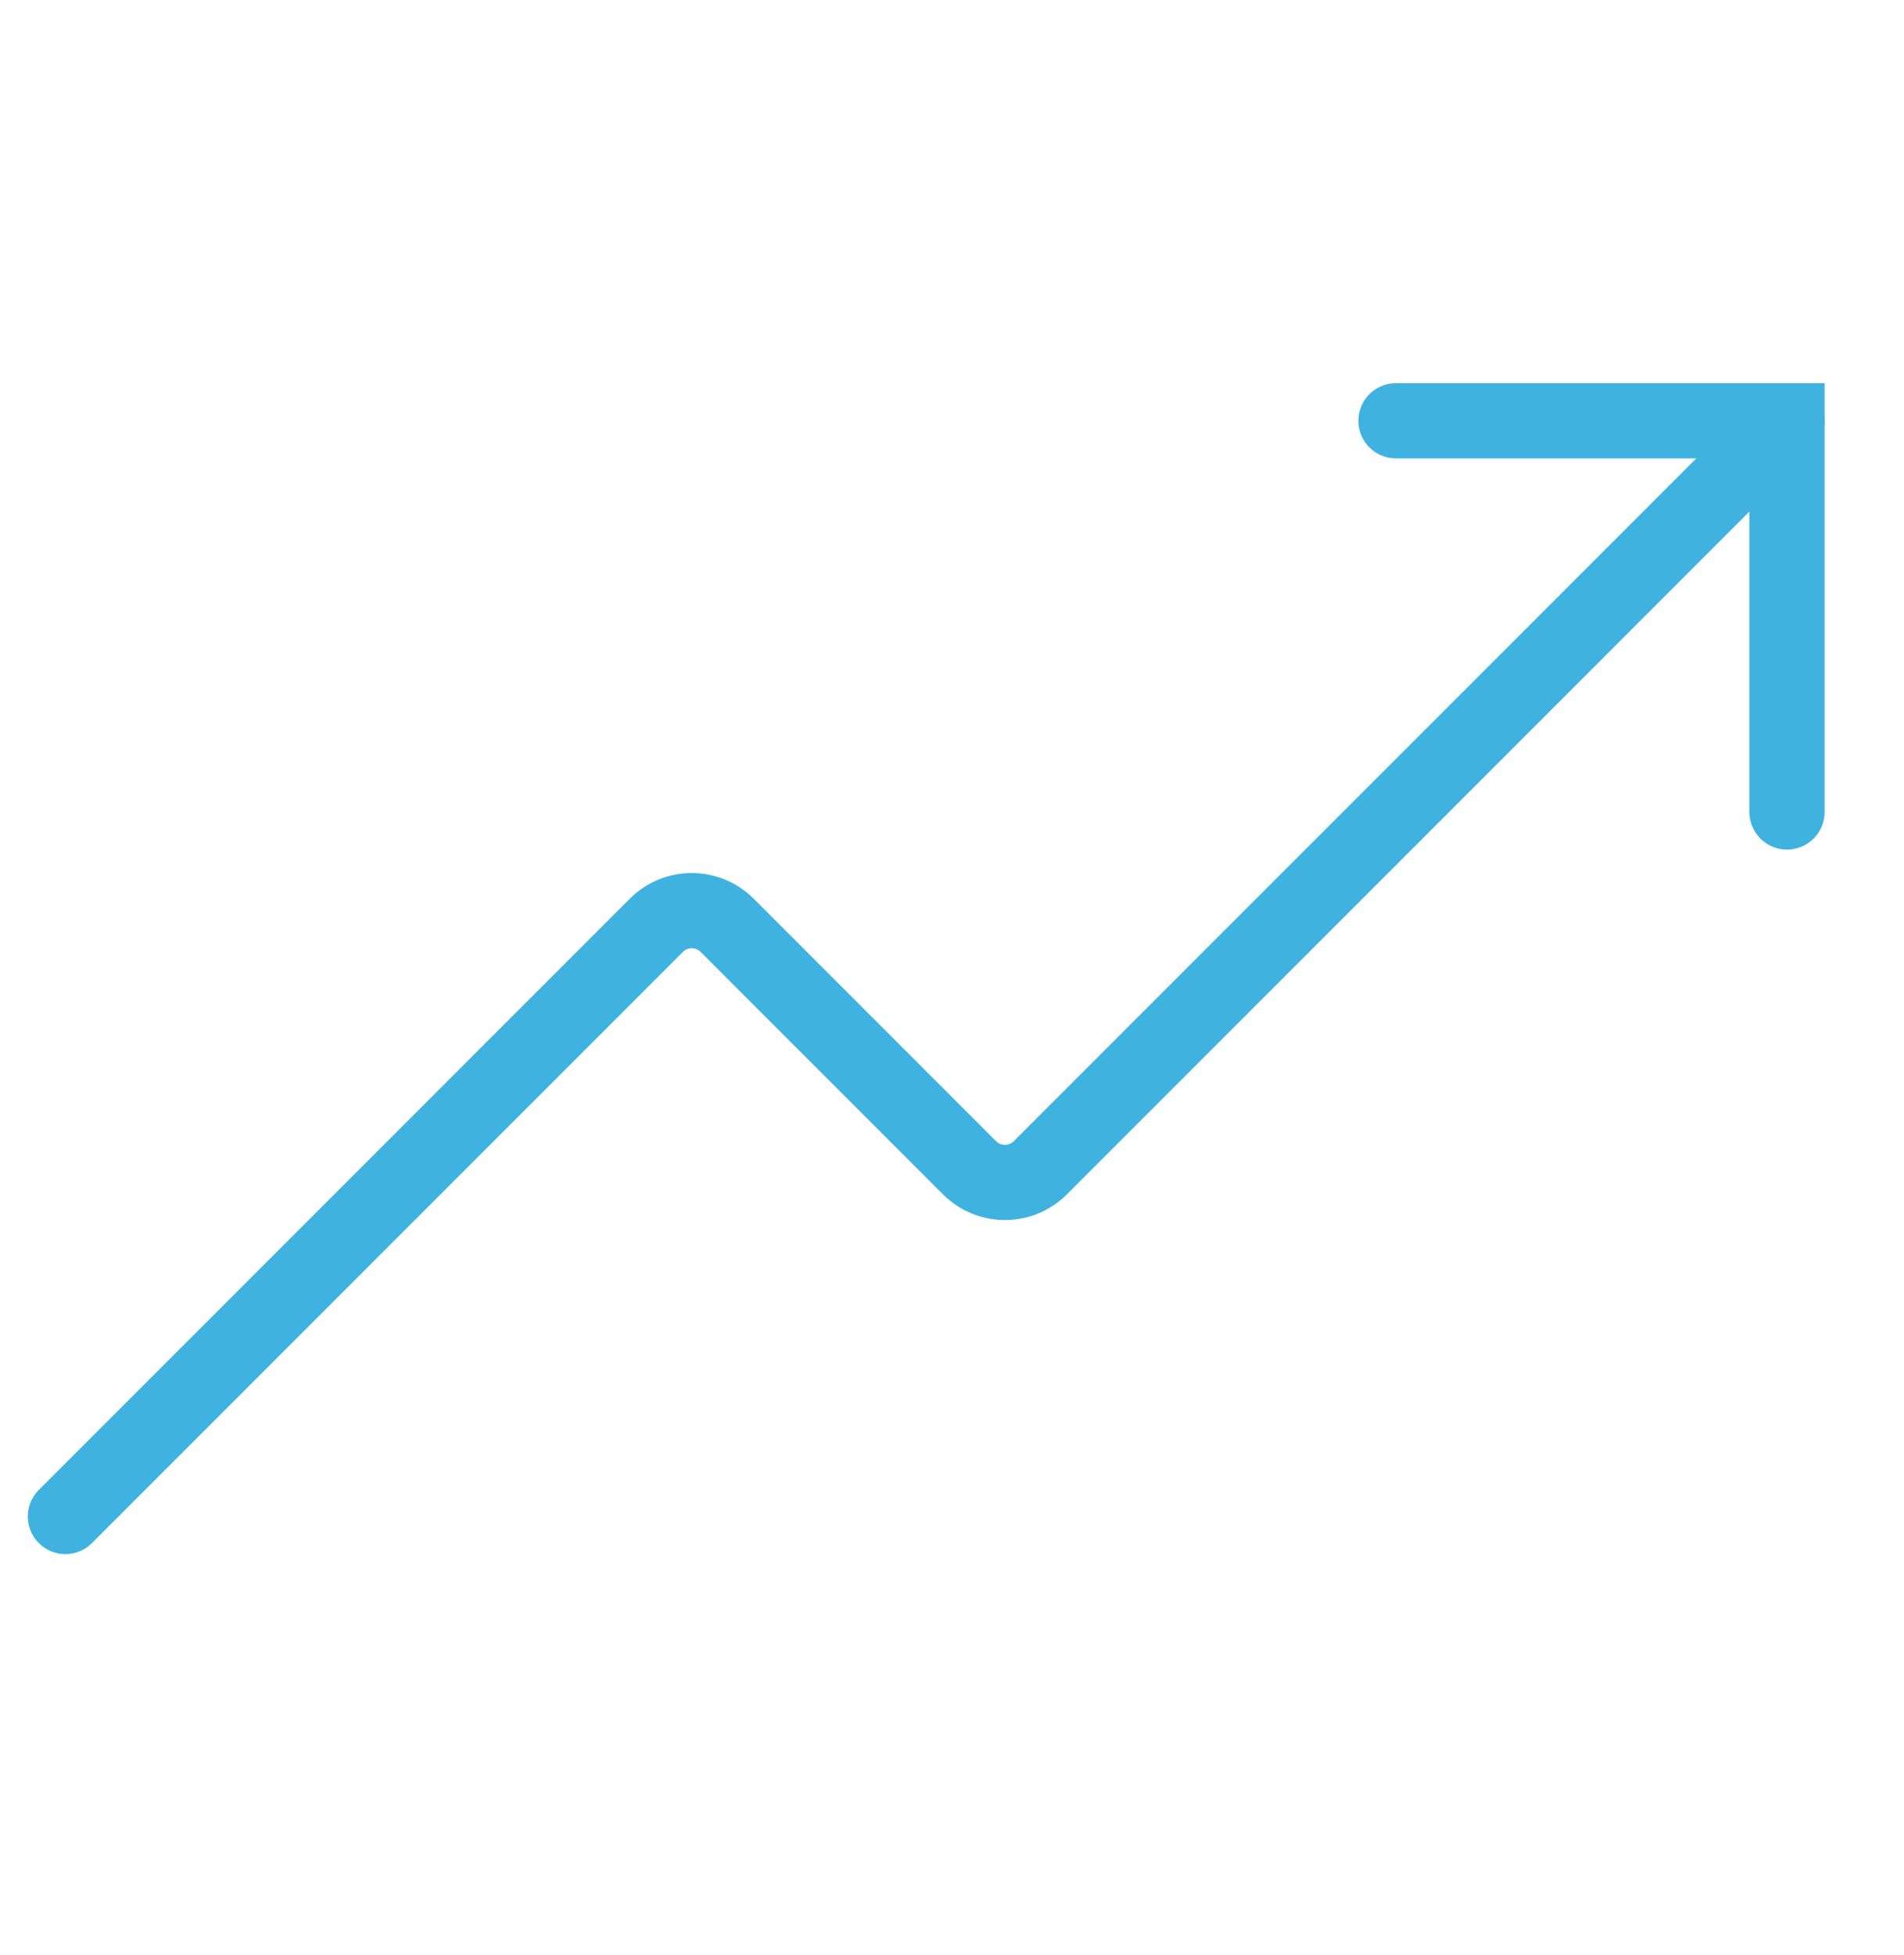 <svg xmlns="http://www.w3.org/2000/svg" width="38" height="39" viewBox="0 0 38 39" fill="none"><g clip-path="url(#clip0_1329_1503)"><path d="M1.305 30.255L13.099 18.461C13.489 18.07 14.122 18.07 14.513 18.461L19.349 23.297C19.74 23.688 20.373 23.688 20.763 23.297L35.666 8.395" stroke="#40B2E0" stroke-width="1.5" stroke-miterlimit="10" stroke-linecap="round"></path><path d="M27.86 8.395H35.665V16.2" stroke="#40B2E0" stroke-width="1.5" stroke-miterlimit="10" stroke-linecap="round"></path></g><defs><clipPath id="clip0_1329_1503"><rect width="37.641" height="37.641" fill="white" transform="translate(0.281 0.505)"></rect></clipPath></defs></svg>